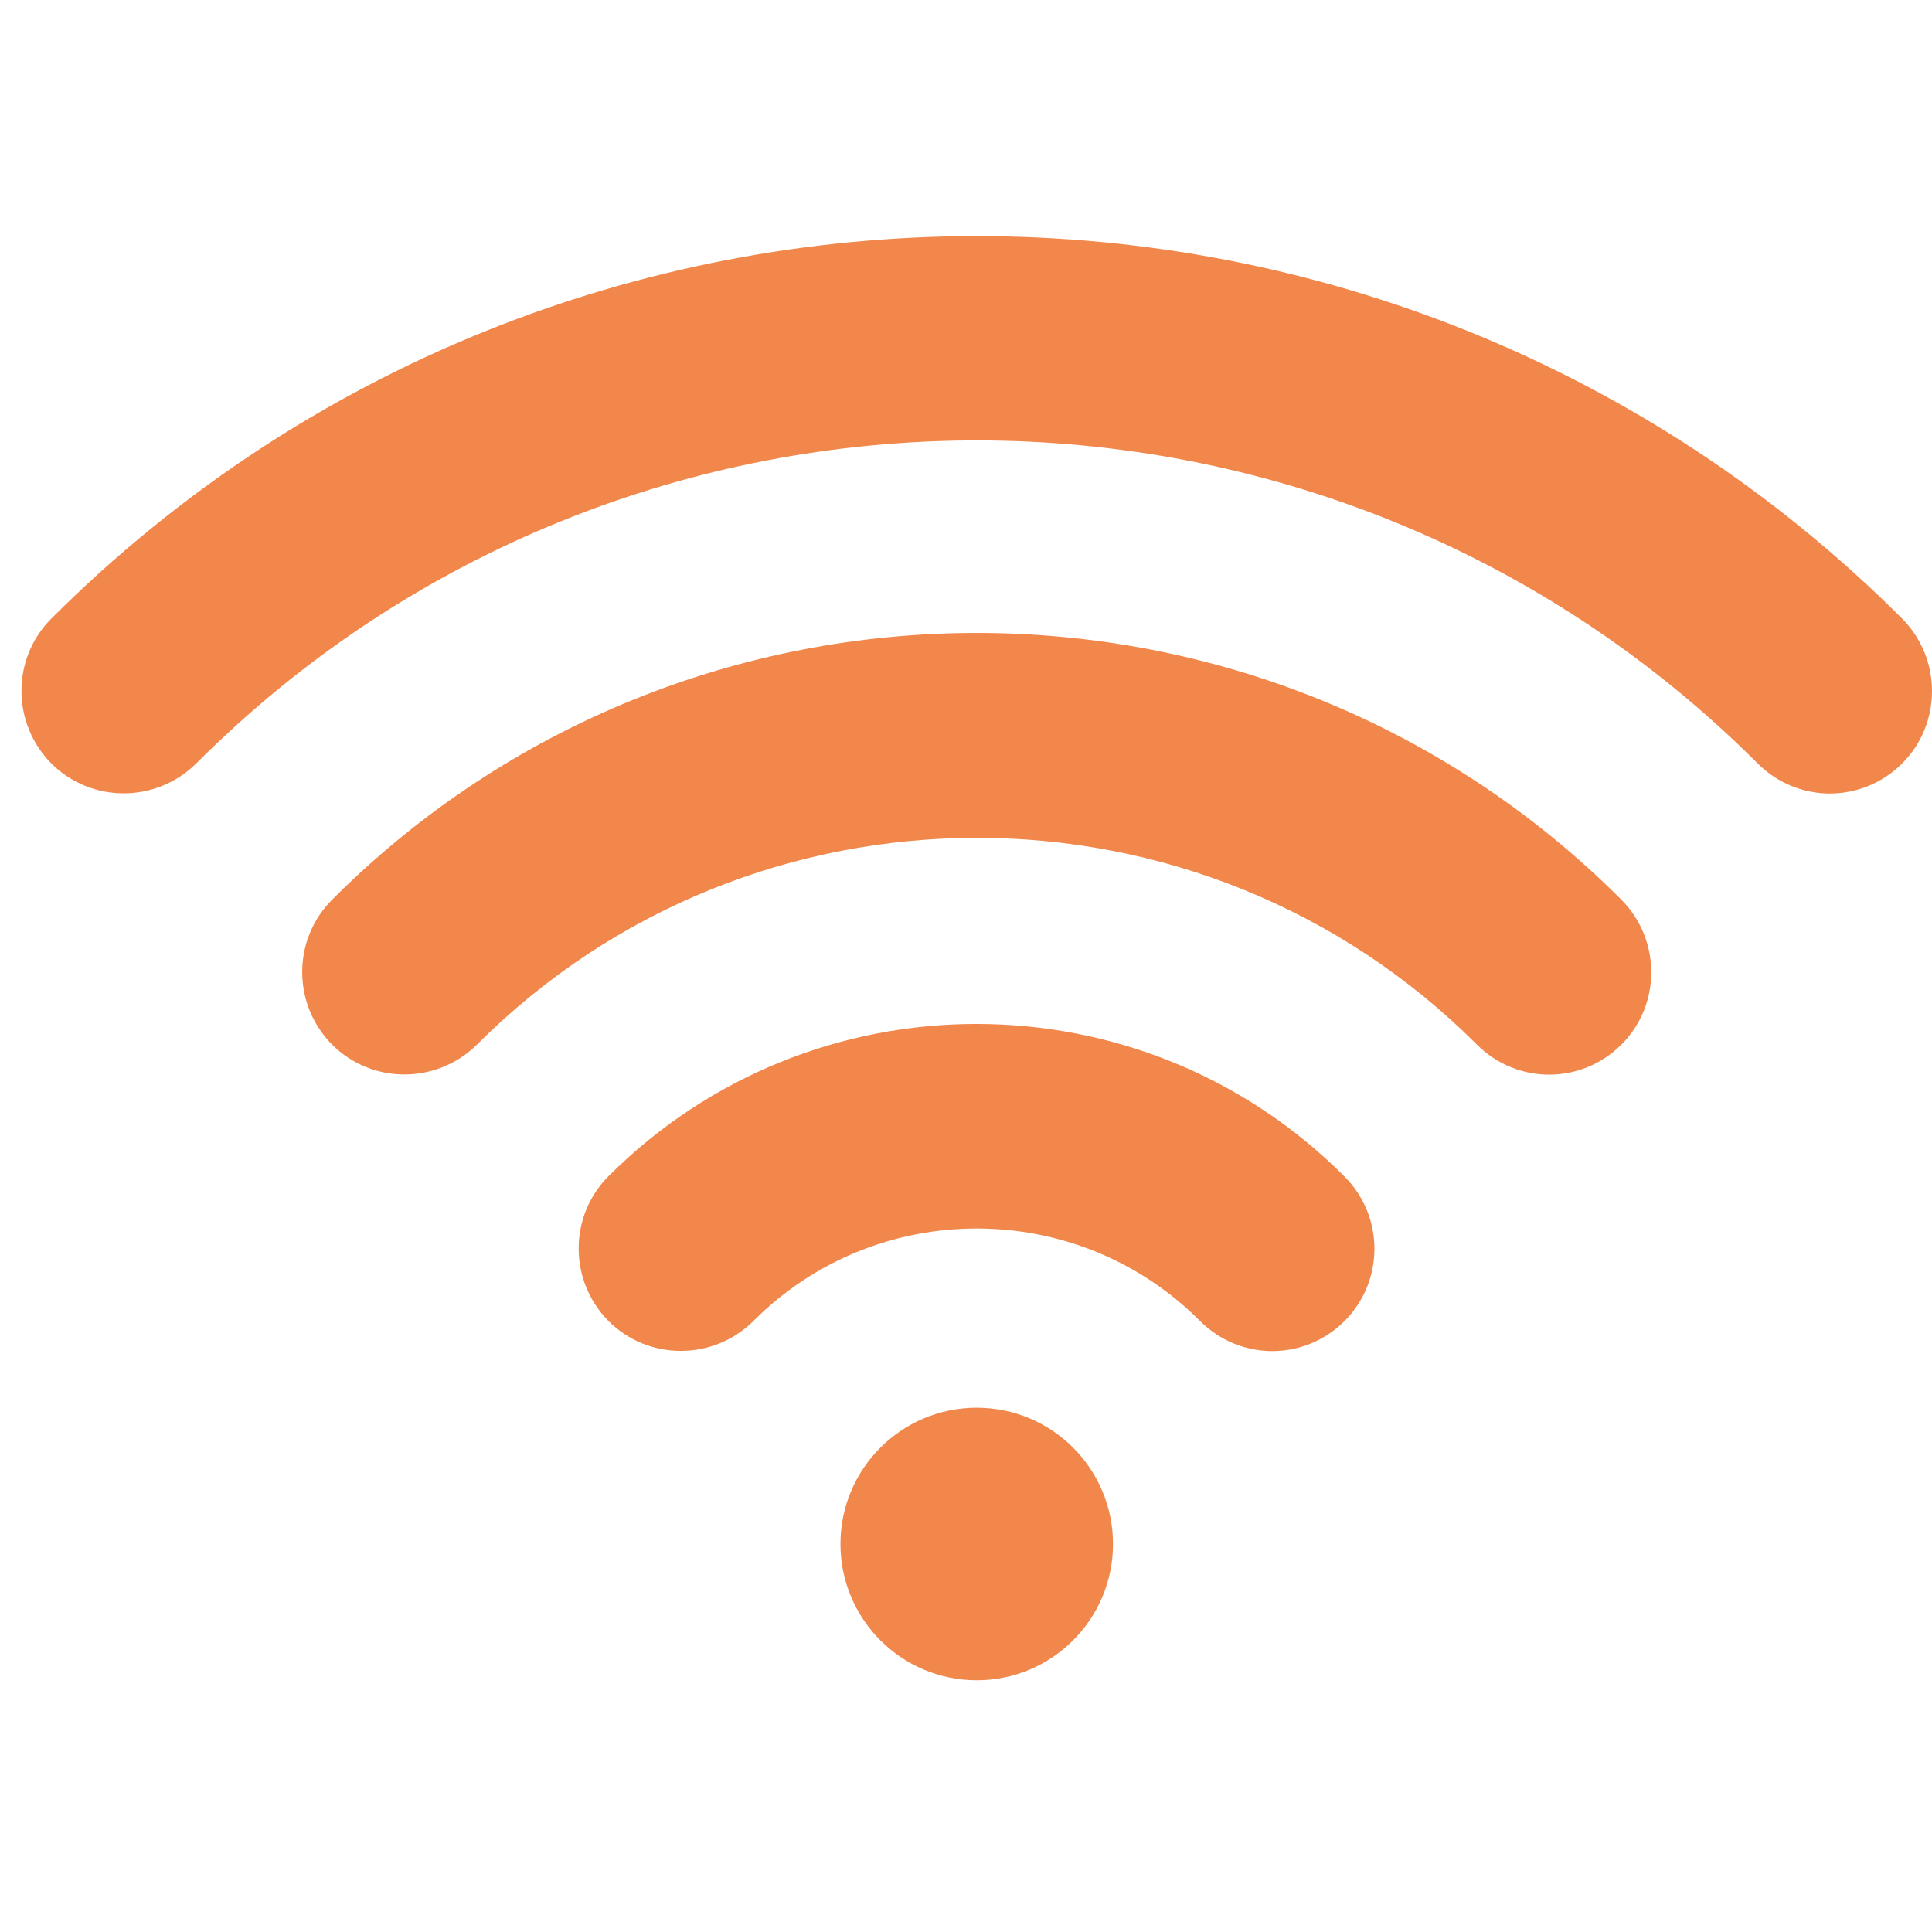 <svg width="90" height="90" viewBox="0 0 90 90" fill="none" xmlns="http://www.w3.org/2000/svg">
<path d="M15.47 41.913C13.614 43.768 13.614 46.787 15.47 48.661C17.325 50.516 20.344 50.516 22.218 48.661C35.059 35.819 55.959 35.819 68.8 48.661C69.728 49.588 70.947 50.061 72.165 50.061C73.384 50.061 74.603 49.588 75.531 48.661C77.386 46.806 77.386 43.786 75.531 41.913C58.978 25.342 32.022 25.342 15.47 41.913Z" fill="#F2874B"/>
<path d="M28.348 54.791C26.492 56.646 26.492 59.665 28.348 61.539C30.203 63.394 33.222 63.394 35.096 61.539C40.825 55.791 50.175 55.791 55.904 61.539C56.832 62.466 58.051 62.939 59.269 62.939C60.488 62.939 61.707 62.466 62.634 61.539C64.49 59.683 64.49 56.664 62.634 54.809C53.194 45.332 37.806 45.332 28.348 54.791Z" fill="#F2874B"/>
<path d="M45.5 78.273C49.006 78.273 51.848 75.431 51.848 71.925C51.848 68.419 49.006 65.577 45.5 65.577C41.995 65.577 39.152 68.419 39.152 71.925C39.152 75.431 41.995 78.273 45.5 78.273Z" fill="#F2874B"/>
<path d="M88.609 28.816C64.835 5.061 26.165 5.061 2.391 28.816C0.536 30.672 0.536 33.691 2.391 35.565C4.247 37.42 7.266 37.42 9.14 35.565C29.184 15.502 61.816 15.502 81.879 35.565C82.806 36.492 84.025 36.965 85.243 36.965C86.462 36.965 87.681 36.492 88.609 35.565C90.464 33.709 90.464 30.69 88.609 28.816Z" fill="#F2874B"/>
</svg>
